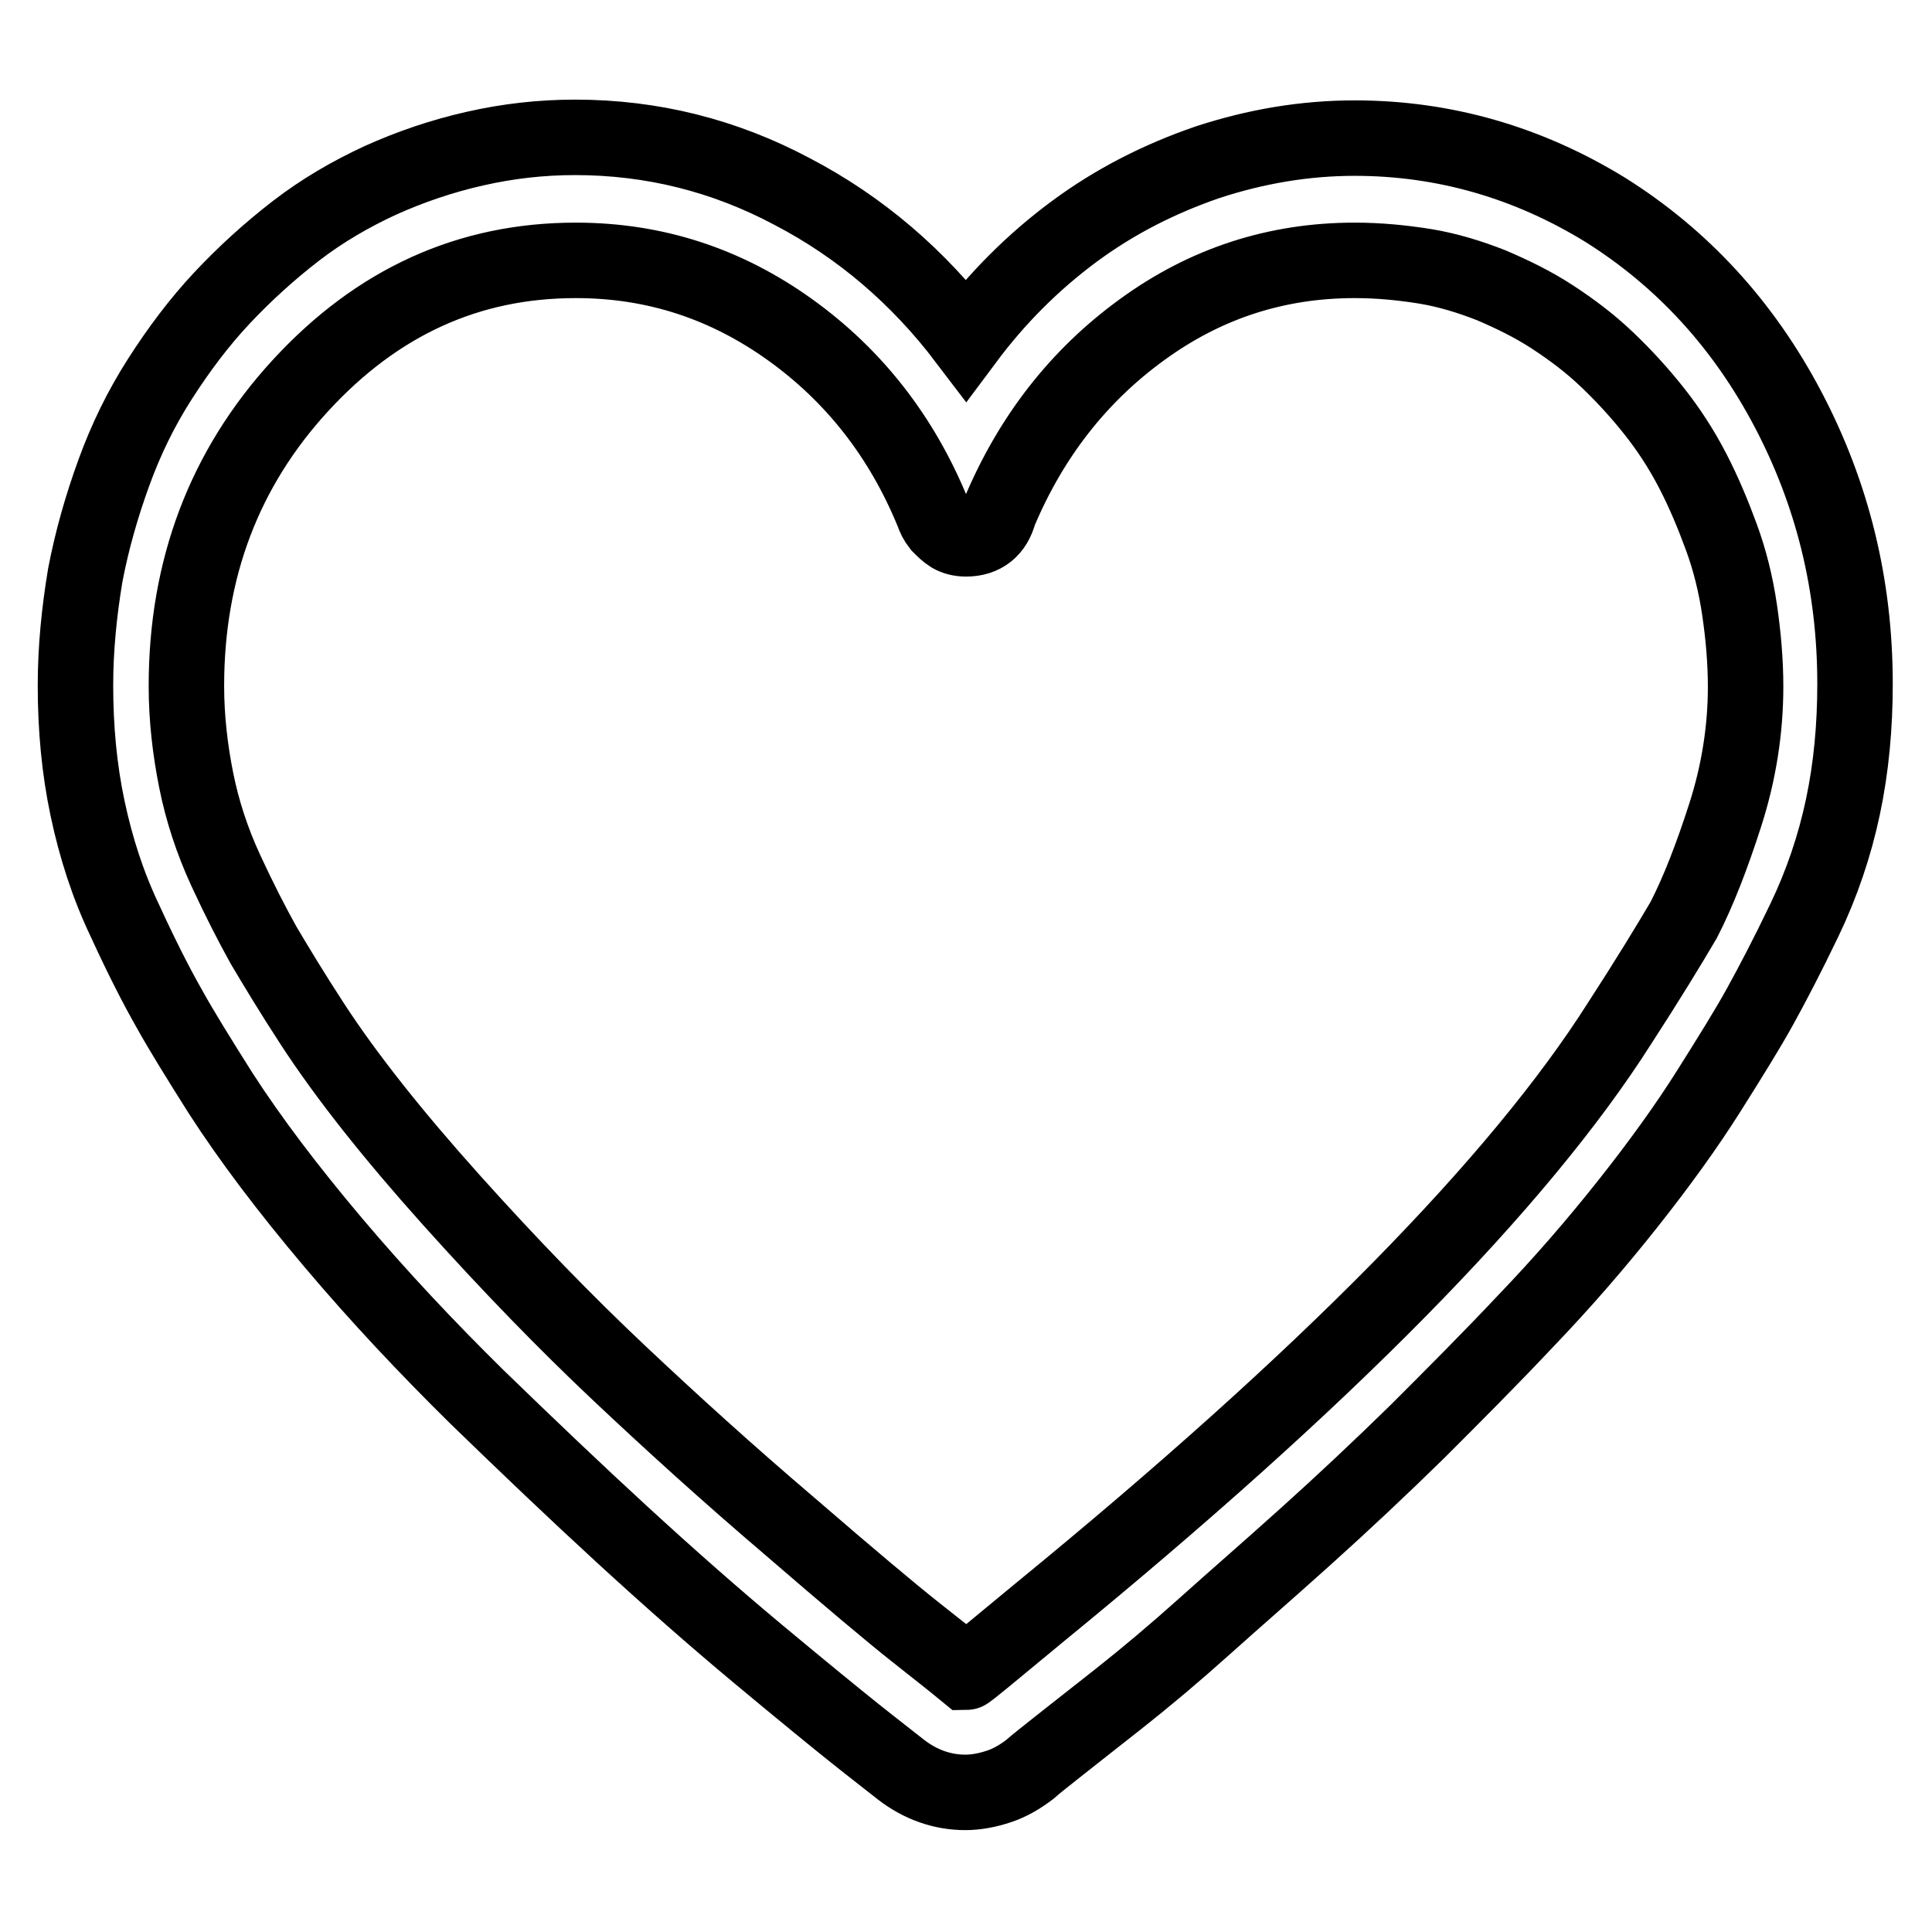 <?xml version="1.0" encoding="utf-8"?>
<!-- Svg Vector Icons : http://www.onlinewebfonts.com/icon -->
<!DOCTYPE svg PUBLIC "-//W3C//DTD SVG 1.1//EN" "http://www.w3.org/Graphics/SVG/1.1/DTD/svg11.dtd">
<svg version="1.1" xmlns="http://www.w3.org/2000/svg" xmlns:xlink="http://www.w3.org/1999/xlink" x="0px" y="0px" viewBox="0 0 256 256" enable-background="new 0 0 256 256" xml:space="preserve">
<g> <path stroke-width="10" fill-opacity="0" stroke="#000000"  d="M179.5,18.3c-6.6,0-13.1,1.1-19.5,3.2c-6.4,2.2-12.3,5.2-17.7,9.2c-5.4,4-10.2,8.8-14.3,14.3 c-6.3-8.3-14-14.9-23-19.6c-9-4.8-18.6-7.2-28.8-7.2c-4.5,0-8.9,0.5-13.3,1.5s-8.5,2.4-12.5,4.2c-3.9,1.8-7.7,4-11.2,6.7 c-3.5,2.7-6.8,5.7-9.8,8.9c-3,3.2-5.7,6.8-8.2,10.7c-2.5,3.9-4.5,8-6.1,12.4s-2.9,8.9-3.8,13.6C10.5,81,10,85.9,10,90.8 c0,5.7,0.5,11.1,1.6,16.3c1.1,5.2,2.7,10.2,5,15c2.2,4.8,4.2,8.7,5.8,11.5c1.6,2.9,3.9,6.6,6.8,11.2c4,6.2,9,12.8,15,19.9 c6,7.1,12.4,13.9,19,20.4c6.7,6.5,13.1,12.6,19.2,18.2c6.1,5.6,12.1,10.9,18.1,15.9c6,5,10.3,8.5,12.8,10.5c2.5,2,4.6,3.6,6.1,4.8 c2.6,2,5.5,3,8.5,3c1.5,0,3-0.3,4.5-0.8c1.5-0.5,2.8-1.3,4-2.2c0.9-0.8,2.2-1.8,3.7-3c1.5-1.2,4.2-3.3,8-6.3s7.6-6.2,11.5-9.7 c3.9-3.5,8.4-7.4,13.4-11.9c5-4.5,9.9-9.1,14.8-13.9c4.8-4.8,9.7-9.7,14.4-14.7c4.8-5,9.3-10.2,13.5-15.5 c4.2-5.3,7.8-10.3,10.7-14.9c2.9-4.6,5.2-8.3,6.8-11.2c1.6-2.9,3.6-6.7,5.9-11.5c2.3-4.8,4-9.8,5.1-15c1.1-5.2,1.6-10.6,1.6-16.3 c0-13.1-3-25.2-8.9-36.4c-5.9-11.2-14-20-24.2-26.4C202.6,21.6,191.5,18.3,179.5,18.3L179.5,18.3z M214.6,135.6 c-13.4,21.1-39,47.1-76.9,78.1c-6.3,5.2-9.5,7.9-9.7,7.9c-1.7-1.4-4-3.2-6.9-5.5c-2.9-2.3-8.4-6.9-16.5-13.9 c-8.1-6.9-15.6-13.7-22.6-20.3s-14.4-14.2-22.2-22.9s-13.9-16.4-18.4-23.3c-2.8-4.3-4.9-7.8-6.5-10.5c-1.5-2.7-3.2-6-5-9.9 c-1.8-3.9-3.1-7.9-3.9-11.9s-1.3-8.2-1.3-12.5c0-15.5,5-28.8,15.1-39.8C50,40,62.1,34.5,76.3,34.5c10.5,0,19.9,3.1,28.4,9.2 s14.8,14.2,18.9,24.2l0,0c0.2,0.6,0.5,1.2,0.9,1.7c0.5,0.5,1,1,1.5,1.3c0.5,0.3,1.2,0.5,2,0.5c2.3,0,3.8-1.2,4.4-3.5 c4.2-10,10.5-18.1,18.9-24.2c8.5-6.2,17.9-9.2,28.2-9.2c3.2,0,6.3,0.3,9.4,0.8c3,0.5,5.9,1.4,8.7,2.5c2.8,1.2,5.5,2.5,8.1,4.2 s5,3.5,7.3,5.7s4.3,4.4,6.2,6.8c1.9,2.4,3.6,5,5.1,7.9c1.5,2.9,2.7,5.8,3.8,8.8s1.9,6.2,2.4,9.6c0.5,3.4,0.8,6.8,0.8,10.2 c0,5.7-0.9,11.4-2.7,17c-1.8,5.6-3.6,10.2-5.5,13.9C221.1,125.3,218.3,129.9,214.6,135.6L214.6,135.6z"/></g>
</svg>